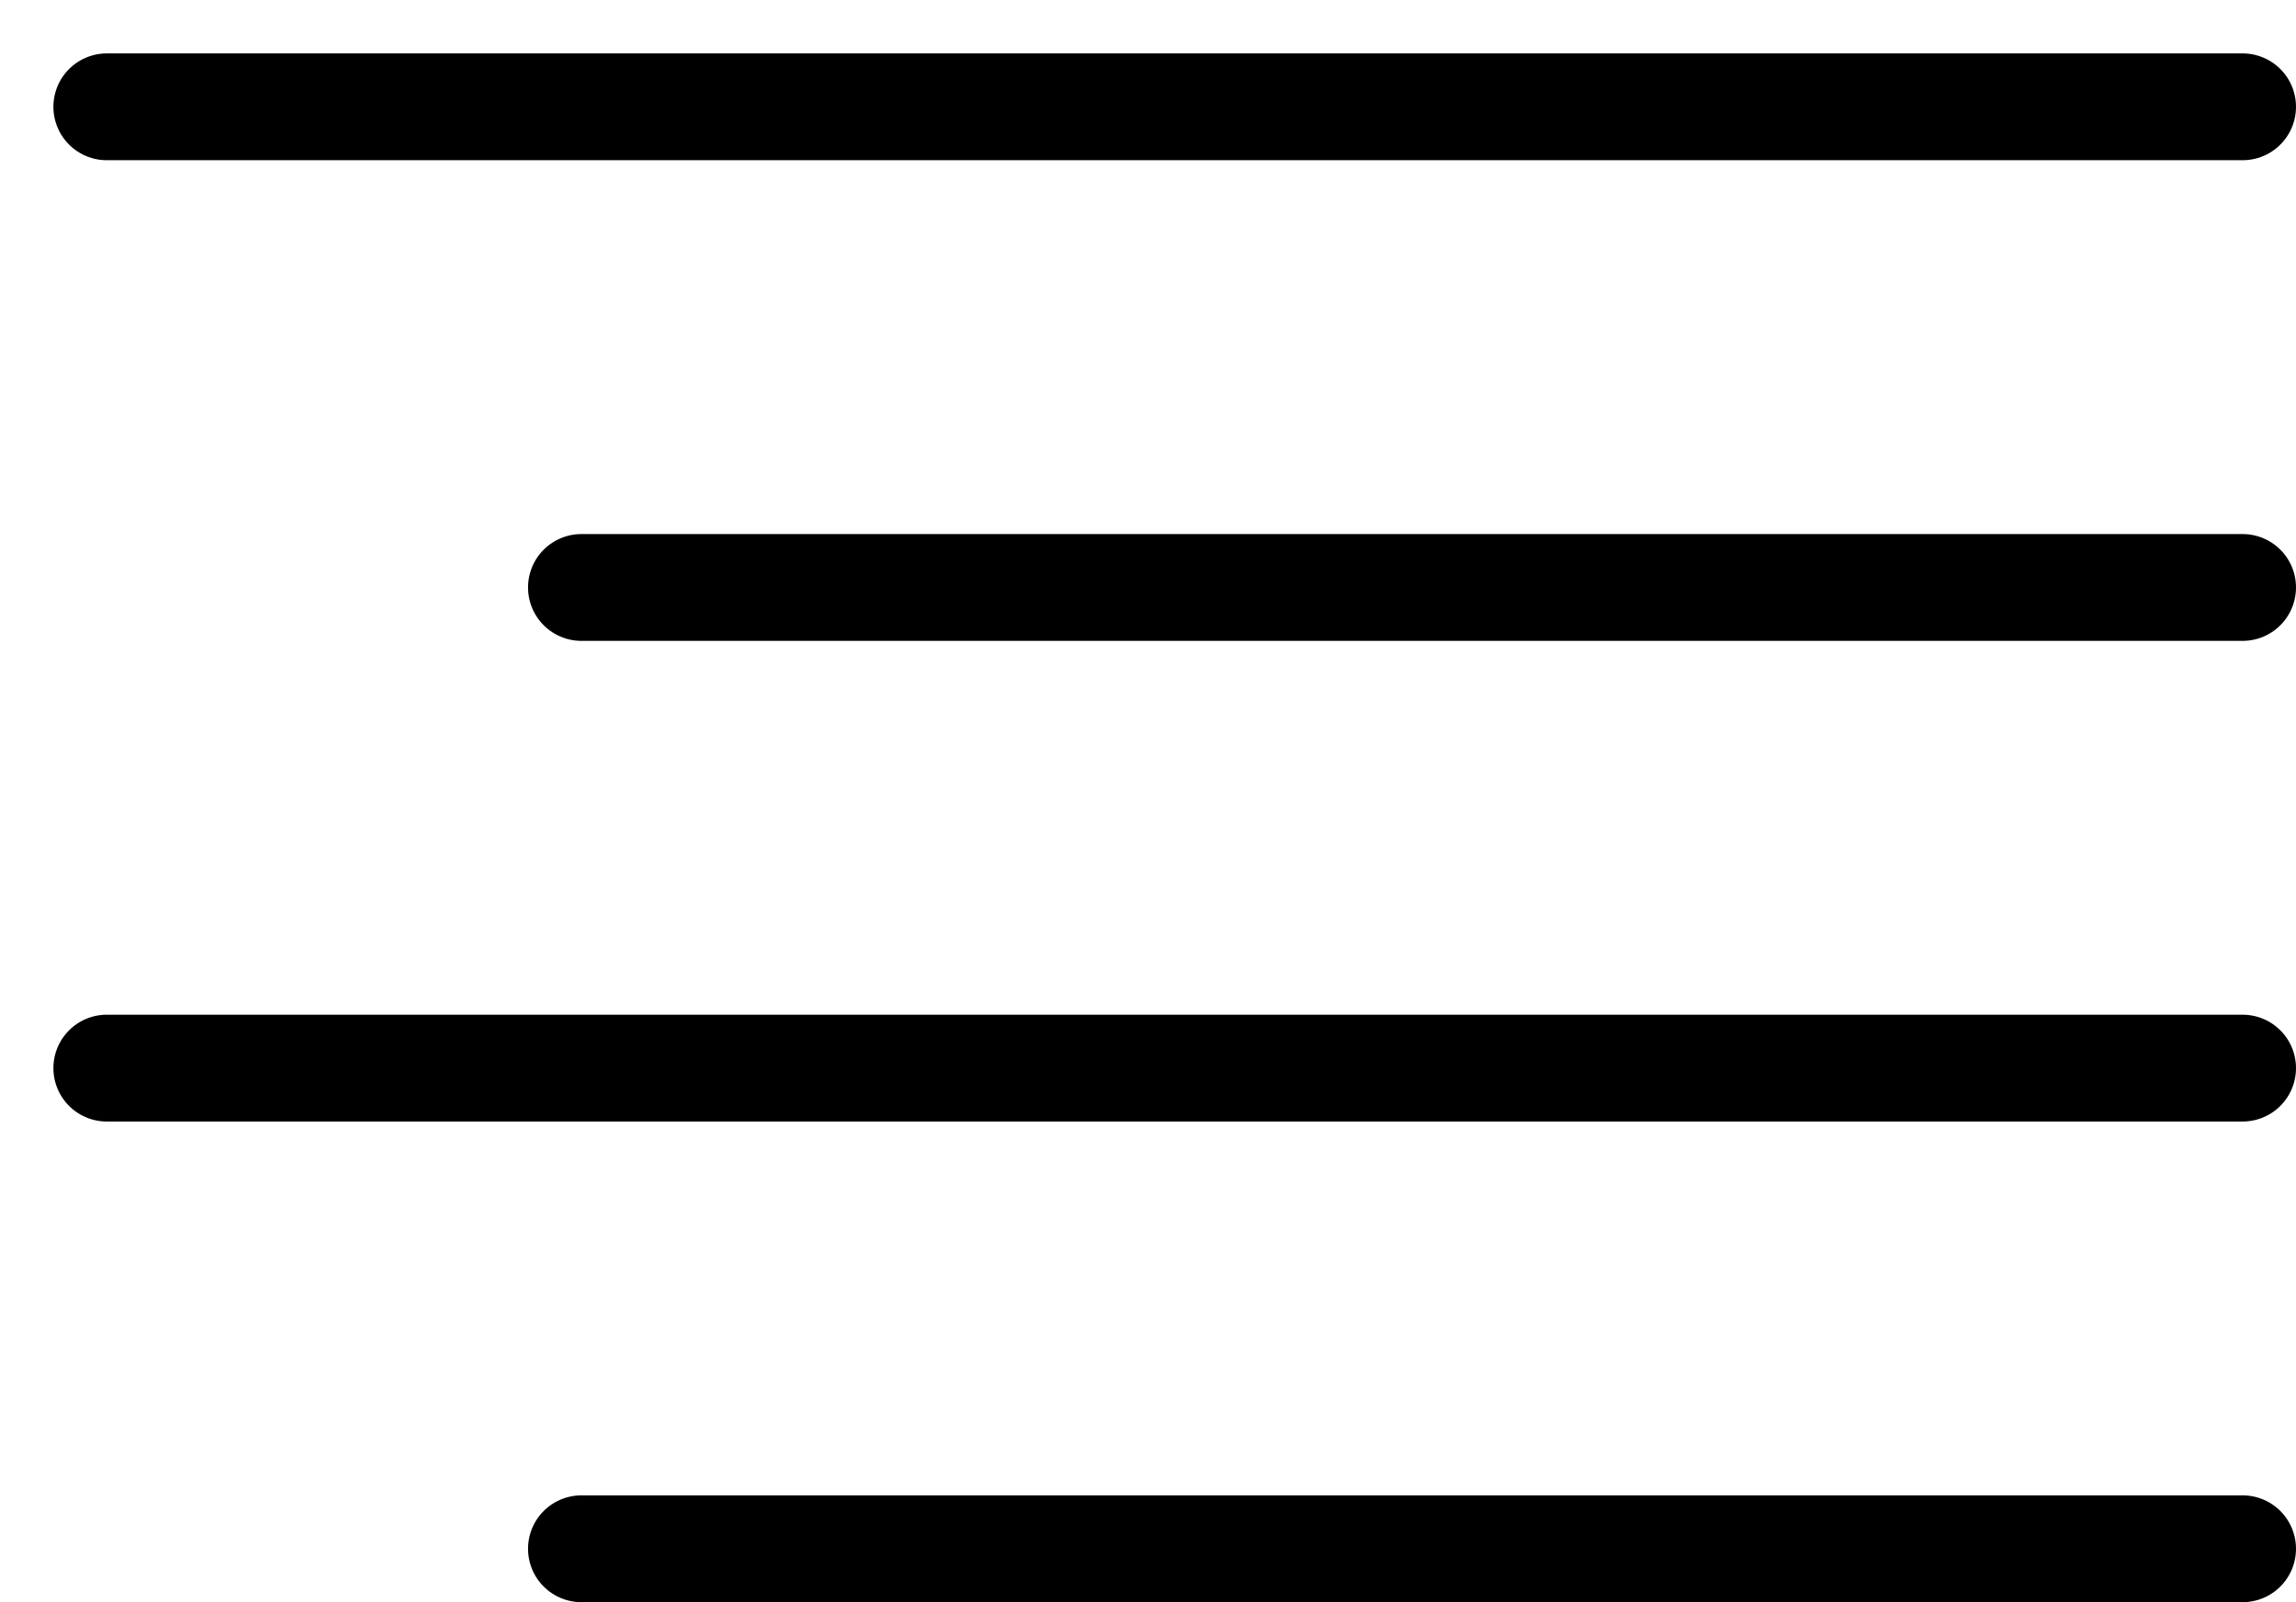 <?xml version="1.0" encoding="UTF-8"?> <svg xmlns="http://www.w3.org/2000/svg" width="43" height="30" viewBox="0 0 43 30" fill="none"><path d="M42 11H10.889M42 2H2M42 20H2M42 29H10.889" stroke="black" stroke-width="2" stroke-linecap="round" stroke-linejoin="round"></path></svg> 